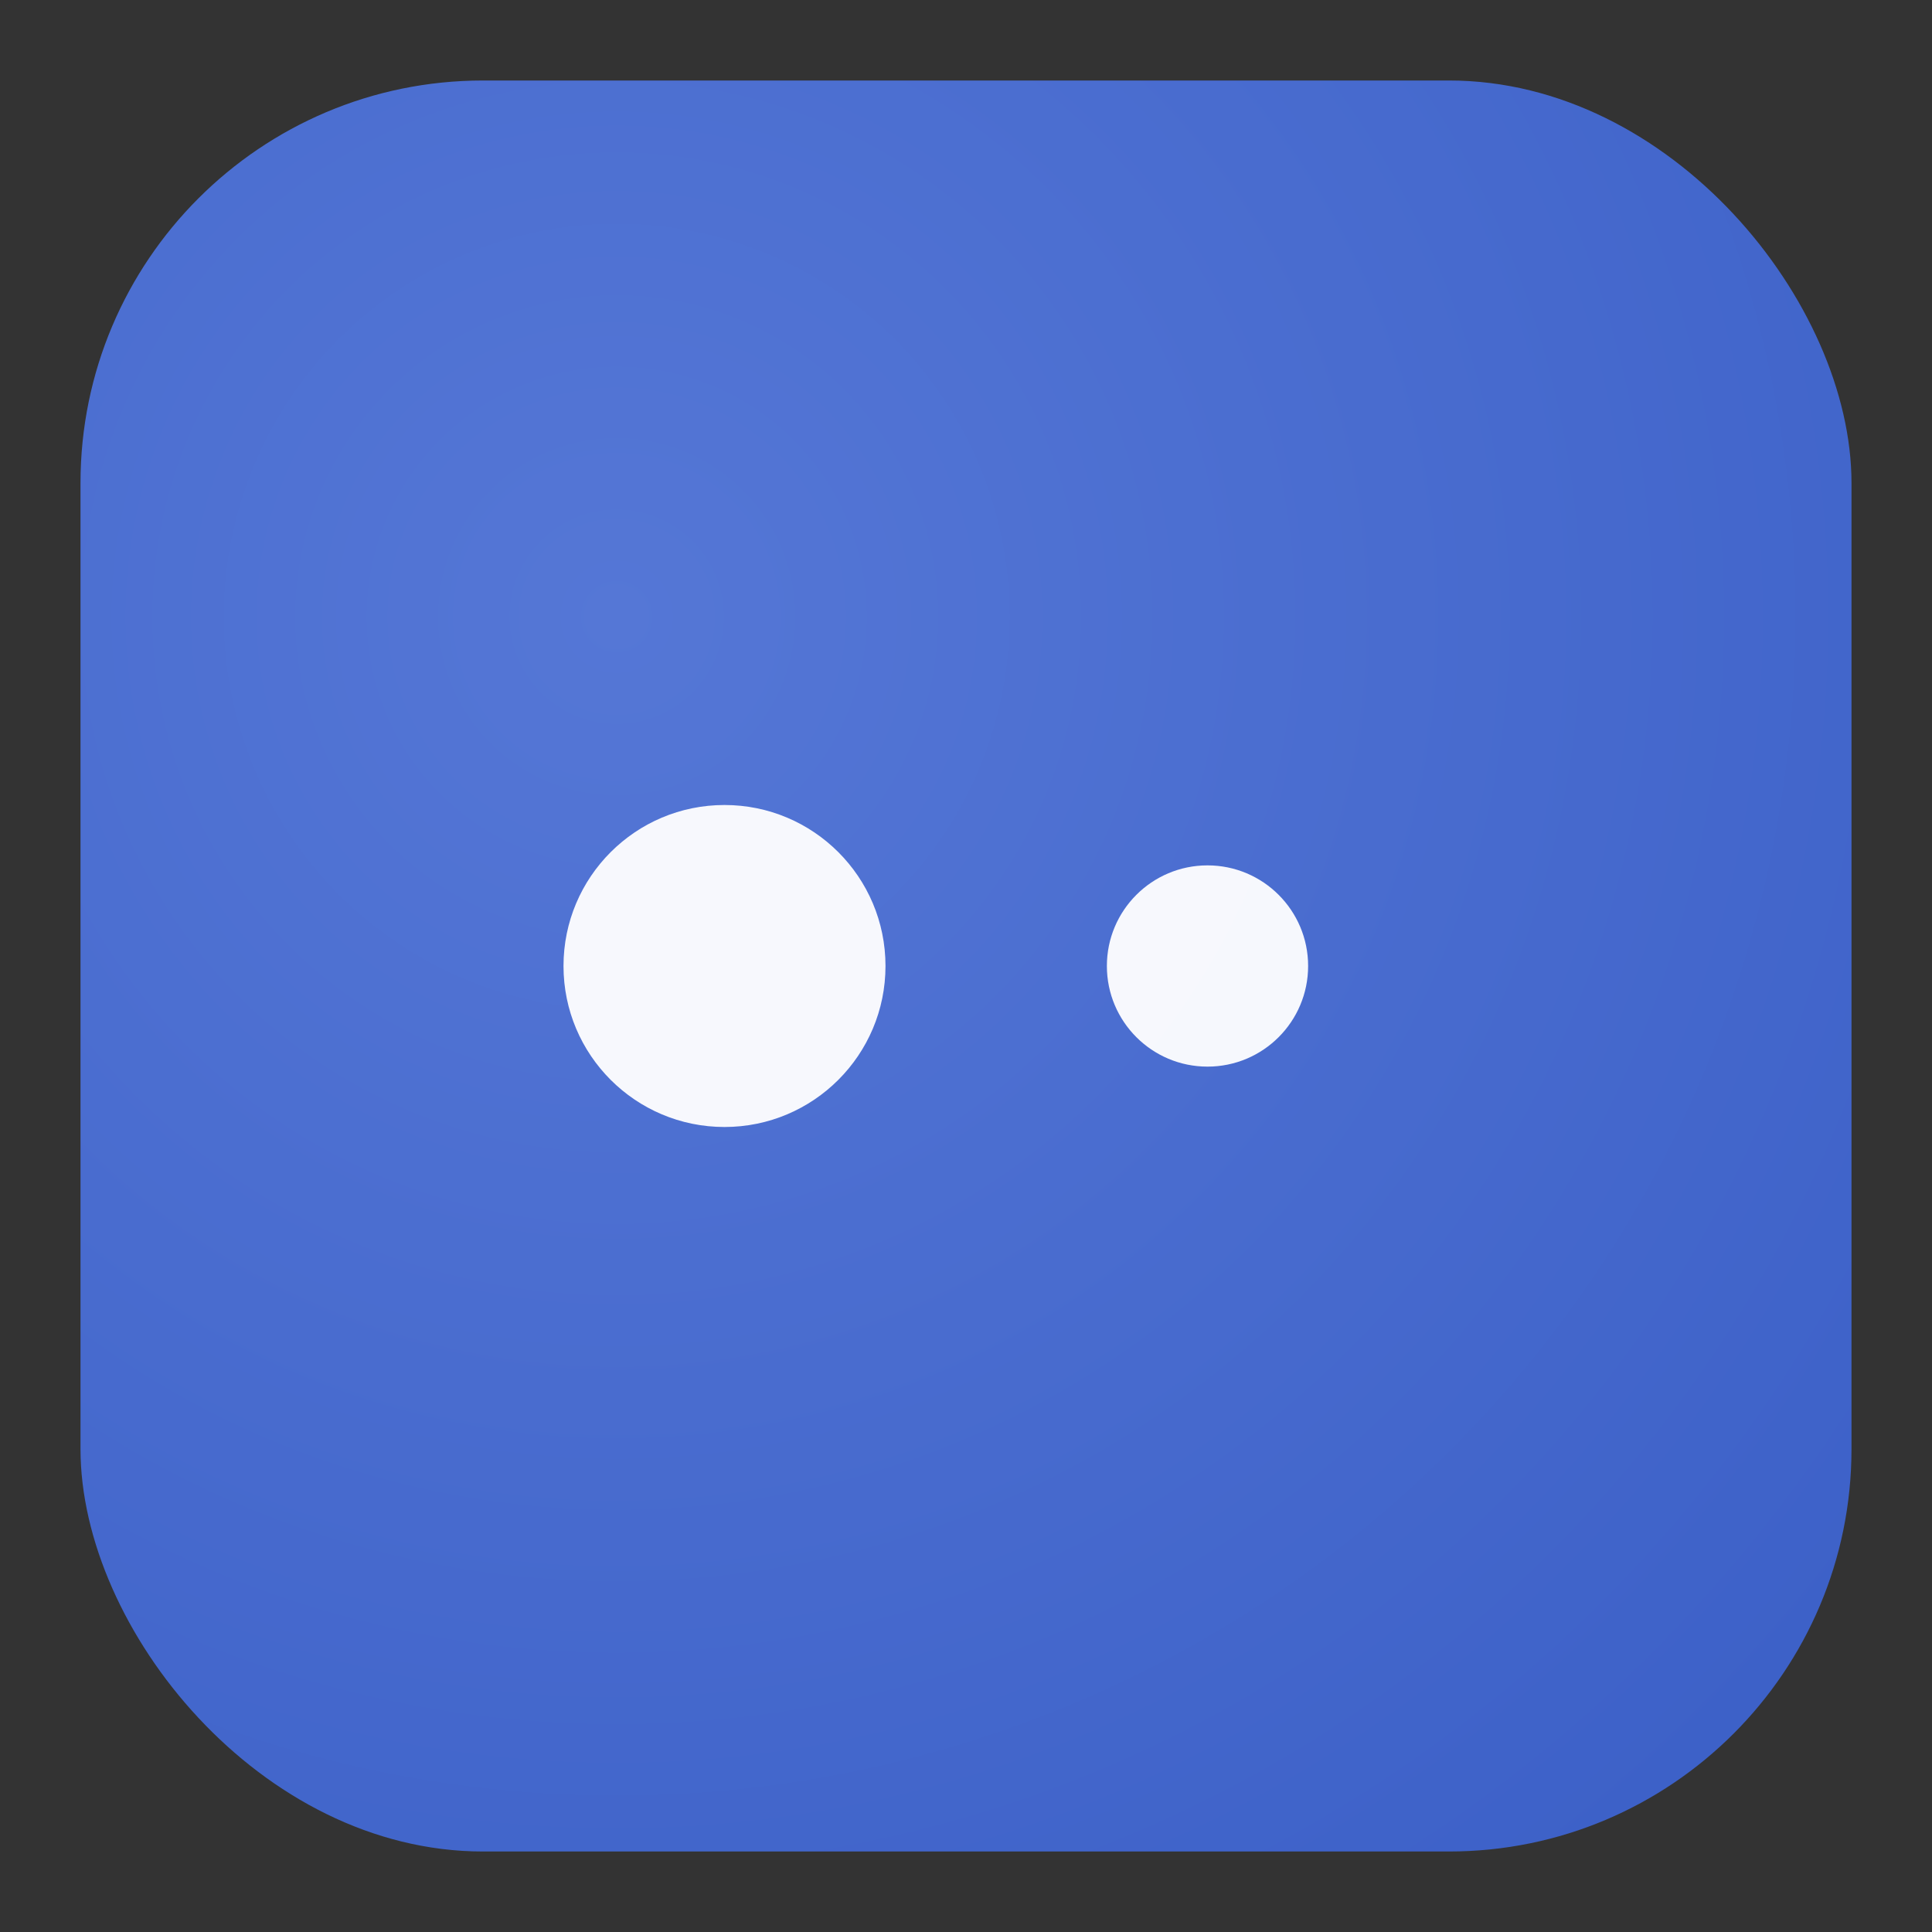 <!--?xml version="1.0" encoding="UTF-8"?-->
<svg width="48" height="48" viewBox="0 0 48 48" xmlns="http://www.w3.org/2000/svg" role="img" aria-label="Resonant Coherent">
  <rect x="0" y="0" width="48" height="48" fill="#333333" stroke="none"/>
  <defs>
    <radialGradient id="g" cx="30%" cy="30%" r="90%">
      <stop offset="0%" stop-color="#5577D6"></stop>
      <stop offset="100%" stop-color="#3D61C8"></stop>
    </radialGradient>
  </defs>
  <!-- rounded square tile in brand blue -->
  <rect x="2" y="2" width="44" height="44" rx="10" fill="url(#g)"></rect>
  <!-- simple “resonant” dot motif (kept abstract, not trendy) -->
  <circle cx="18" cy="24" r="4" fill="#FFFFFF" opacity="0.95"></circle>
  <circle cx="30" cy="24" r="2.5" fill="#FFFFFF" opacity="0.95"></circle>
</svg>
